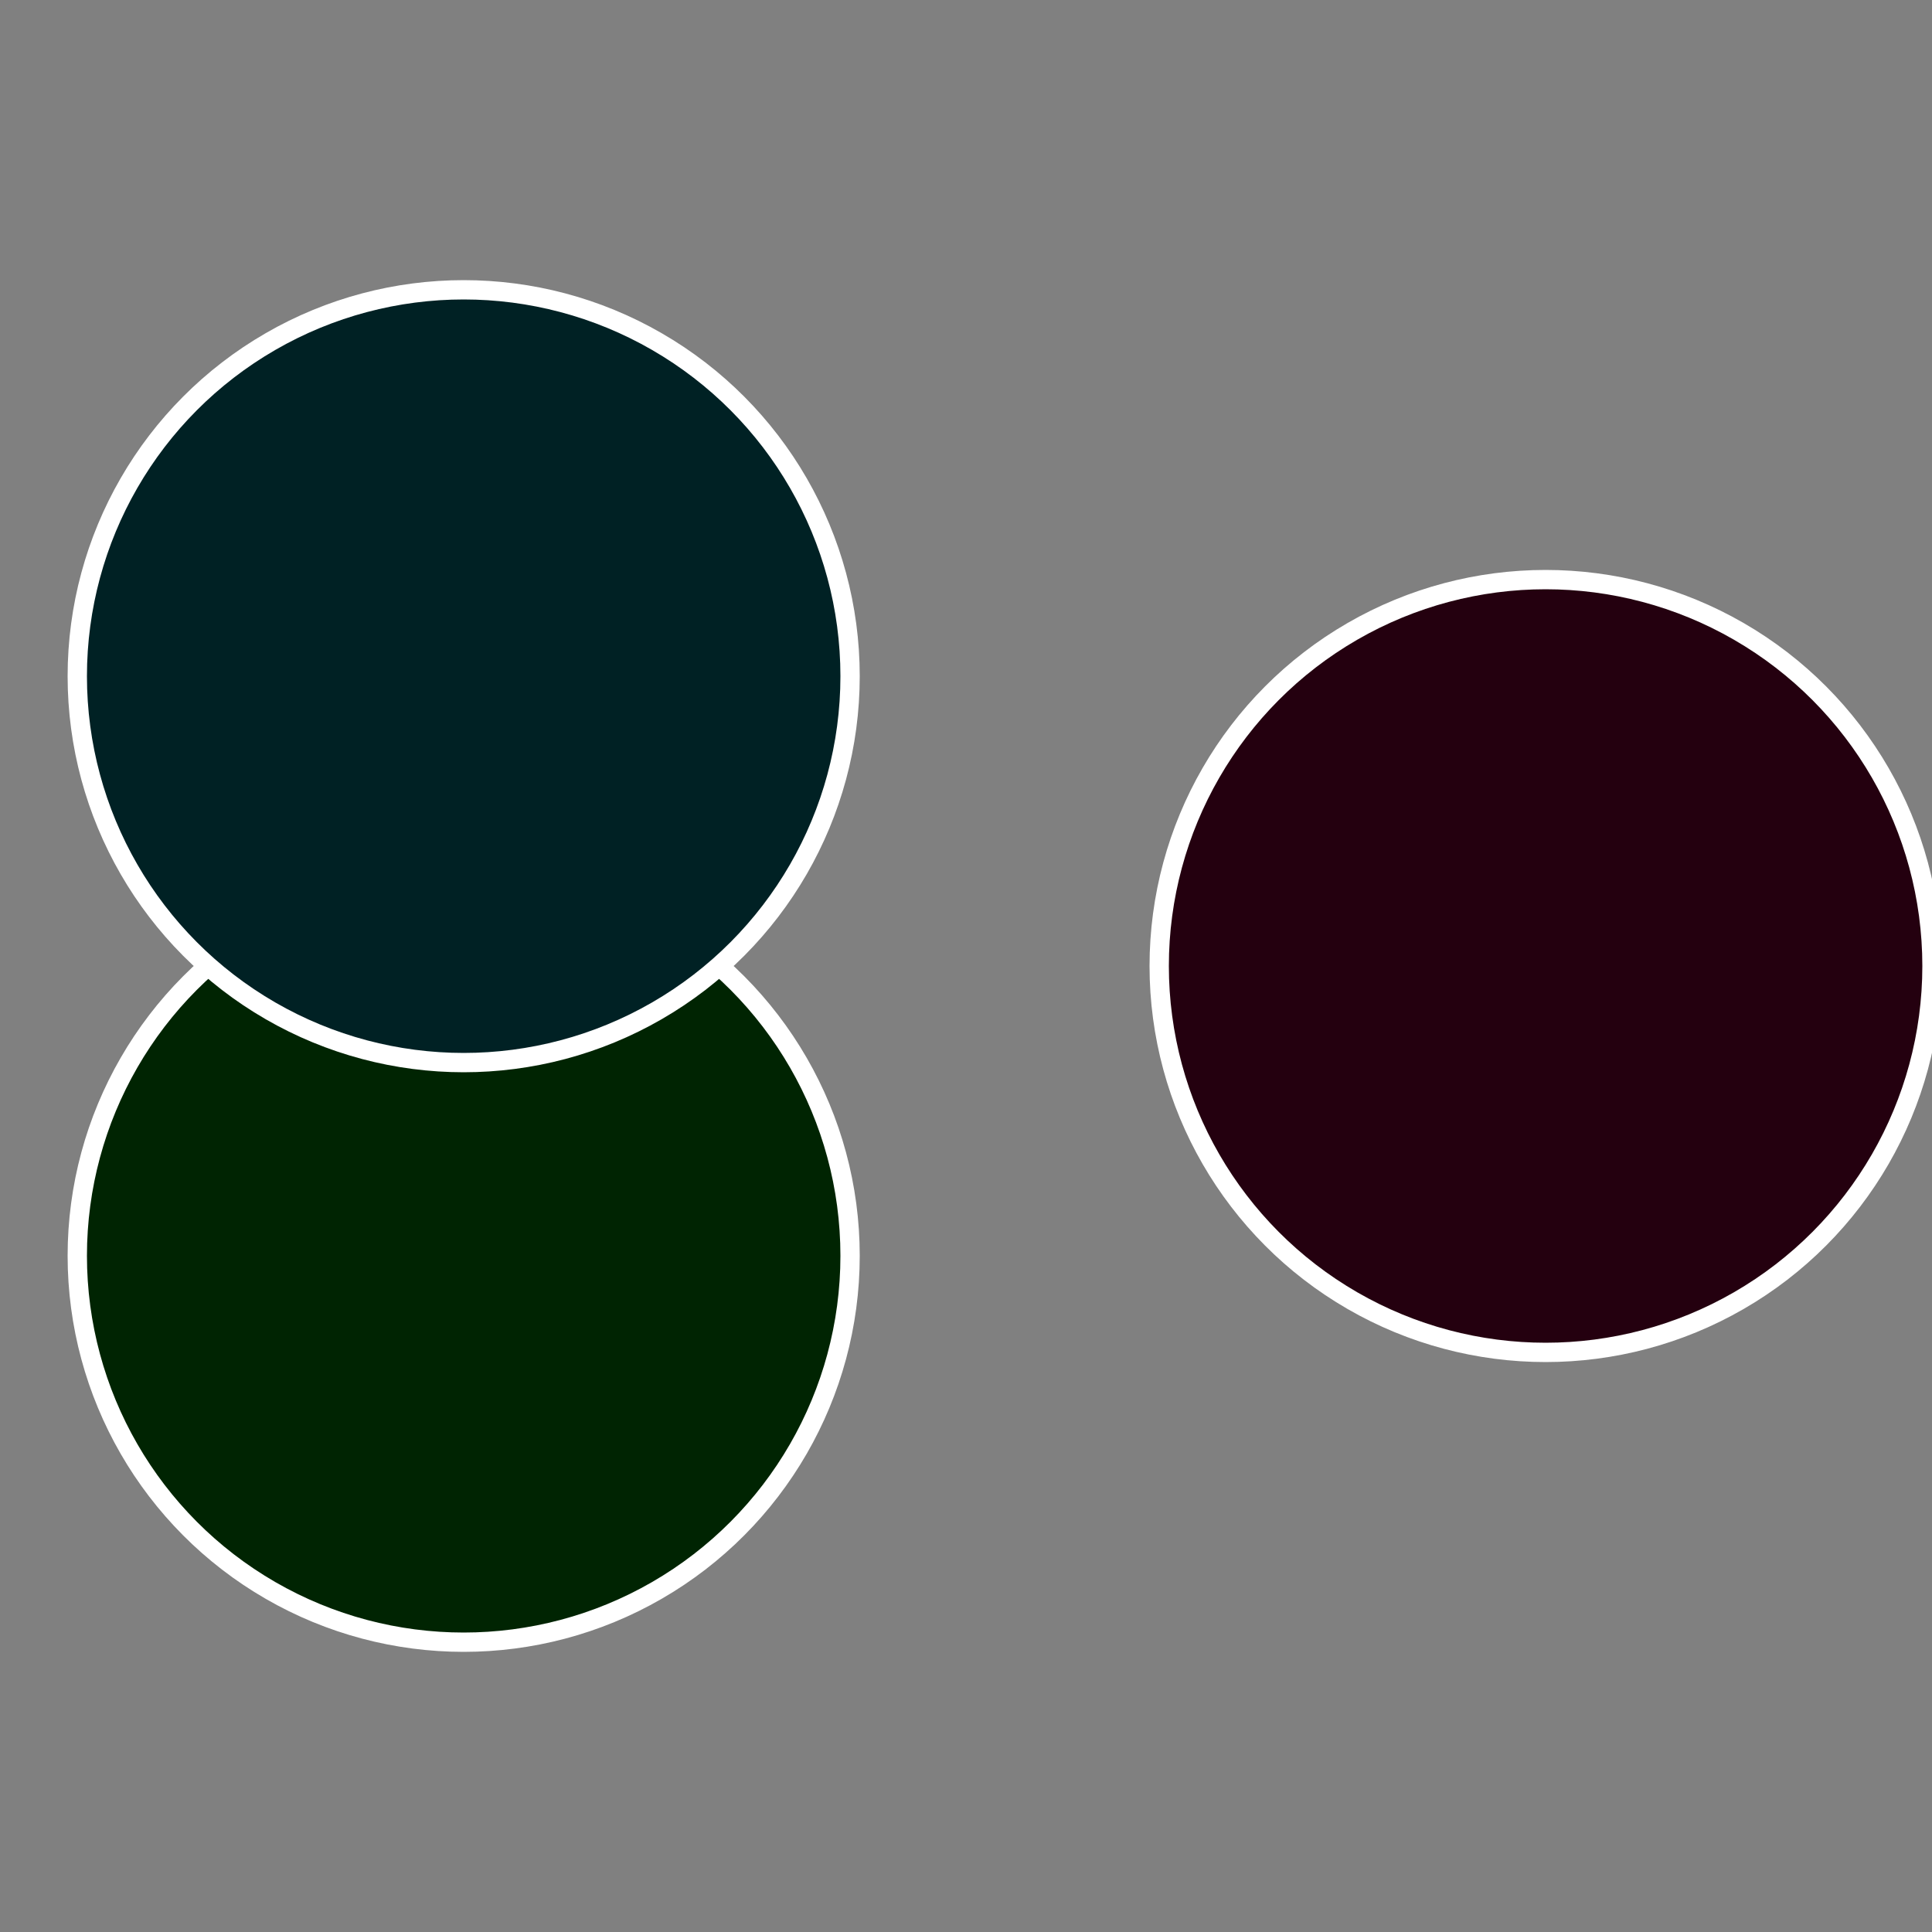 <?xml version="1.0" standalone="no"?>
<svg width="500" height="500" viewBox="-1 -1 2 2" xmlns="http://www.w3.org/2000/svg">
 
                <rect x="-1" y="-1" width="2" height="2" fill="#808080" stroke="none"/>
 
                <circle cx="0.6" cy="0" r="0.4" fill="#24000f" stroke="#fff" stroke-width="1%" />
             
                <circle cx="-0.52" cy="0.3" r="0.4" fill="#002402" stroke="#fff" stroke-width="1%" />
             
                <circle cx="-0.52" cy="-0.3" r="0.4" fill="#002124" stroke="#fff" stroke-width="1%" />
            </svg>
